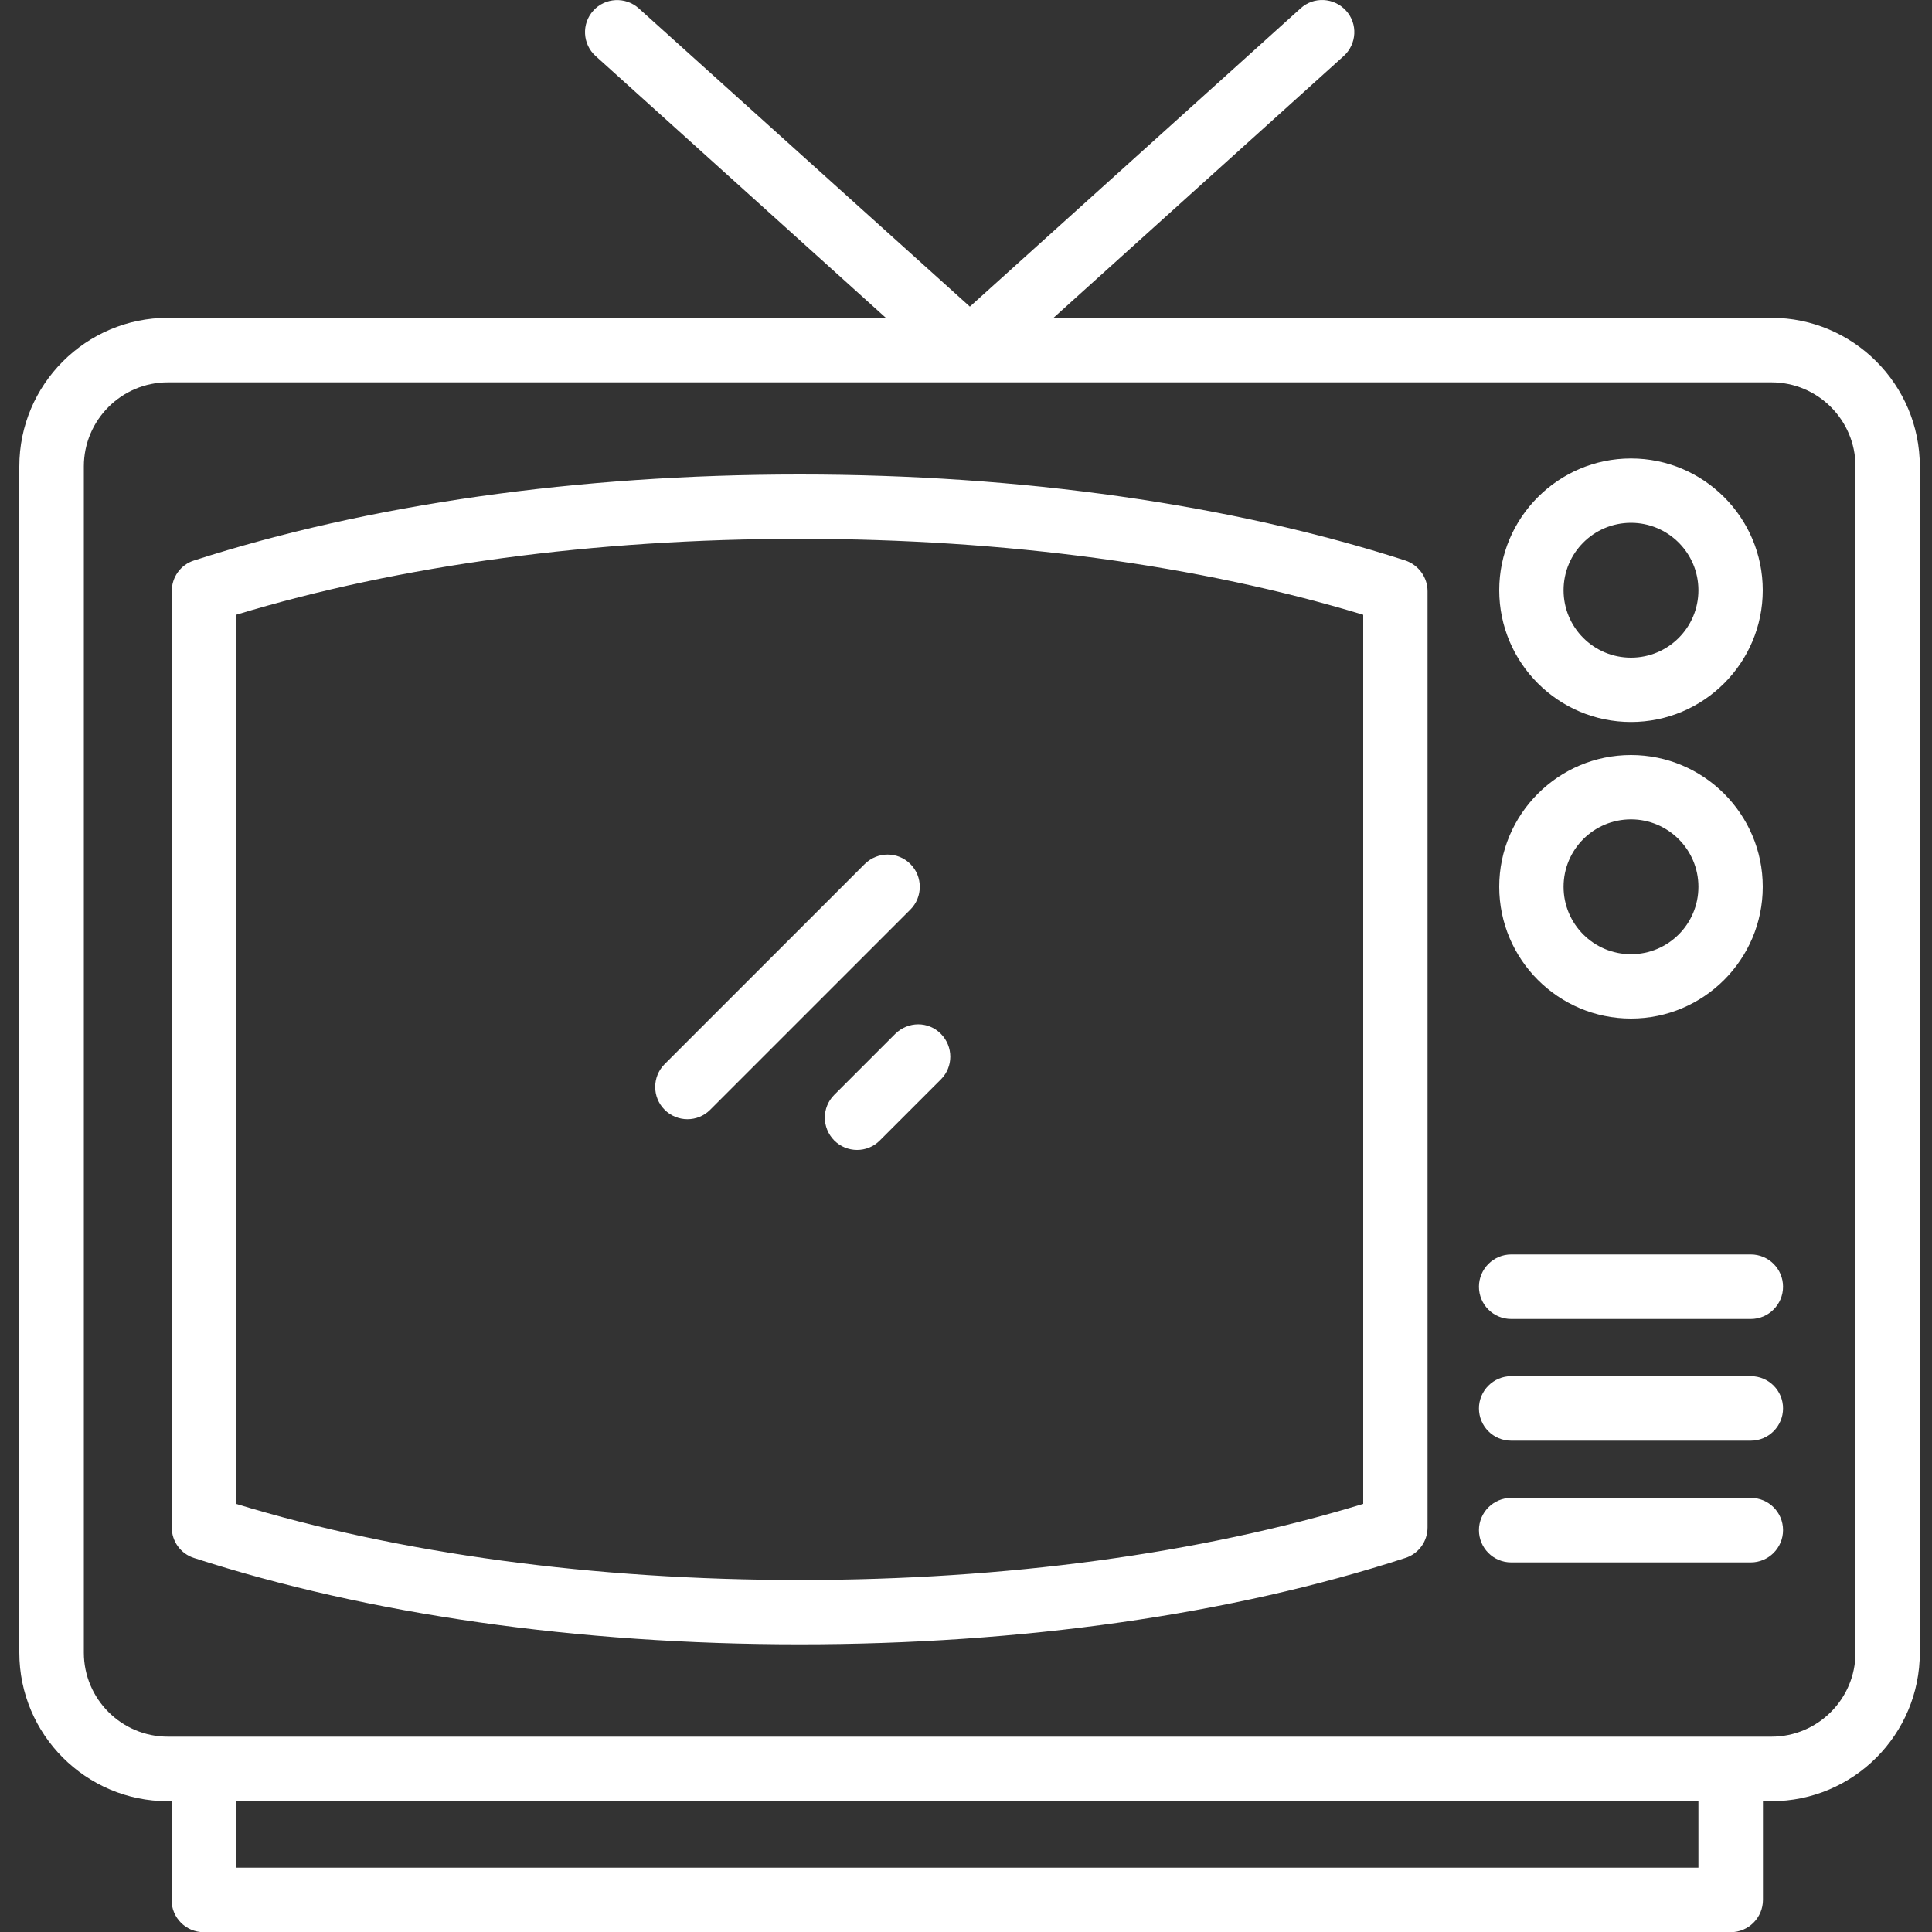 <svg width="100" height="100" viewBox="0 0 100 100" fill="none" xmlns="http://www.w3.org/2000/svg">
<rect x="0" y="0" width="100" height="100" fill="#333333" stroke="none"/>
<g clip-path="url(#clip0_209_38)">
<path d="M1 24.14V85.54C1 89.78 4.45 93.23 8.68 93.23H8.88V98.34C8.88 99.26 9.62 100.01 10.55 100.01H89.58C90.5 100.01 91.25 99.26 91.25 98.34V93.23H91.69C95.93 93.23 99.37 89.78 99.37 85.54V24.14C99.37 19.9 95.92 16.45 91.69 16.45H54.53L69.55 2.9C70.23 2.28 70.29 1.23 69.67 0.55C69.05 -0.13 68 -0.19 67.32 0.43L50.2 15.87L33.06 0.43C32.38 -0.18 31.32 -0.13 30.71 0.55C30.09 1.23 30.15 2.29 30.83 2.9L45.85 16.45H8.69C4.45 16.45 1 19.9 1 24.14ZM87.91 96.67H12.22V93.23H87.91V96.67ZM96.04 24.14V85.54C96.04 87.94 94.09 89.89 91.69 89.89H8.69C6.29 89.89 4.34 87.94 4.34 85.54V24.14C4.34 21.74 6.29 19.79 8.69 19.79H91.69C94.09 19.79 96.04 21.74 96.04 24.14Z" fill="white"/>
<path d="M84.42 37.37C88.18 37.37 91.24 34.31 91.24 30.55C91.24 26.79 88.18 23.73 84.42 23.73C80.66 23.73 77.6 26.79 77.6 30.55C77.6 34.31 80.66 37.37 84.42 37.37ZM84.42 27.06C86.34 27.06 87.91 28.62 87.91 30.55C87.91 32.48 86.35 34.04 84.42 34.04C82.49 34.04 80.93 32.48 80.93 30.55C80.93 28.62 82.49 27.06 84.42 27.06Z" fill="white"/>
<path d="M84.42 52.72C88.18 52.72 91.24 49.66 91.24 45.9C91.24 42.14 88.18 39.08 84.42 39.08C80.66 39.08 77.6 42.14 77.6 45.9C77.6 49.66 80.66 52.72 84.42 52.72ZM84.42 42.41C86.34 42.41 87.91 43.97 87.91 45.9C87.91 47.83 86.35 49.39 84.42 49.39C82.49 49.39 80.93 47.83 80.93 45.9C80.93 43.97 82.49 42.41 84.42 42.41Z" fill="white"/>
<path d="M78.22 68.27H90.62C91.54 68.27 92.29 67.52 92.29 66.6C92.29 65.68 91.55 64.93 90.62 64.93H78.22C77.3 64.93 76.55 65.68 76.55 66.6C76.55 67.52 77.29 68.27 78.22 68.27Z" fill="white"/>
<path d="M78.22 74.57H90.62C91.54 74.57 92.29 73.82 92.29 72.9C92.29 71.98 91.55 71.23 90.62 71.23H78.22C77.3 71.23 76.55 71.98 76.55 72.9C76.55 73.82 77.29 74.57 78.22 74.57Z" fill="white"/>
<path d="M78.22 80.87H90.62C91.54 80.87 92.29 80.12 92.29 79.2C92.29 78.28 91.55 77.53 90.62 77.53H78.22C77.3 77.53 76.55 78.28 76.55 79.2C76.55 80.12 77.29 80.87 78.22 80.87Z" fill="white"/>
<path d="M10.04 29.01C9.35 29.23 8.89 29.87 8.89 30.6V79.06C8.89 79.78 9.35 80.42 10.04 80.64C19.06 83.56 29.9 85.11 41.39 85.11C52.88 85.11 63.72 83.57 72.74 80.64C73.43 80.42 73.89 79.78 73.89 79.06V30.6C73.89 29.88 73.42 29.24 72.74 29.01C63.71 26.1 52.87 24.56 41.39 24.56C29.91 24.56 19.07 26.1 10.04 29.01ZM70.56 77.84C62.1 80.42 52.05 81.78 41.39 81.78C30.73 81.78 20.68 80.42 12.22 77.84V31.82C20.69 29.25 30.74 27.89 41.39 27.89C52.04 27.89 62.09 29.25 70.56 31.82V77.84Z" fill="white"/>
<path d="M34.4 57.44C34.72 57.76 35.15 57.93 35.58 57.93C36.01 57.93 36.43 57.77 36.76 57.44L47.12 47.08C47.77 46.43 47.77 45.37 47.12 44.72C46.47 44.07 45.42 44.07 44.76 44.72L34.4 55.08C33.75 55.73 33.75 56.79 34.4 57.44Z" fill="white"/>
<path d="M46.34 53.51L43.18 56.67C42.53 57.32 42.53 58.37 43.18 59.03C43.5 59.35 43.93 59.52 44.36 59.52C44.79 59.52 45.21 59.36 45.54 59.03L48.7 55.87C49.35 55.22 49.35 54.17 48.7 53.51C48.05 52.85 47 52.86 46.34 53.51Z" fill="white"/>
</g>
<defs>
<clipPath id="clip0_209_38">
<rect width="100" height="100" fill="white"/>
</clipPath>
</defs>
</svg>
